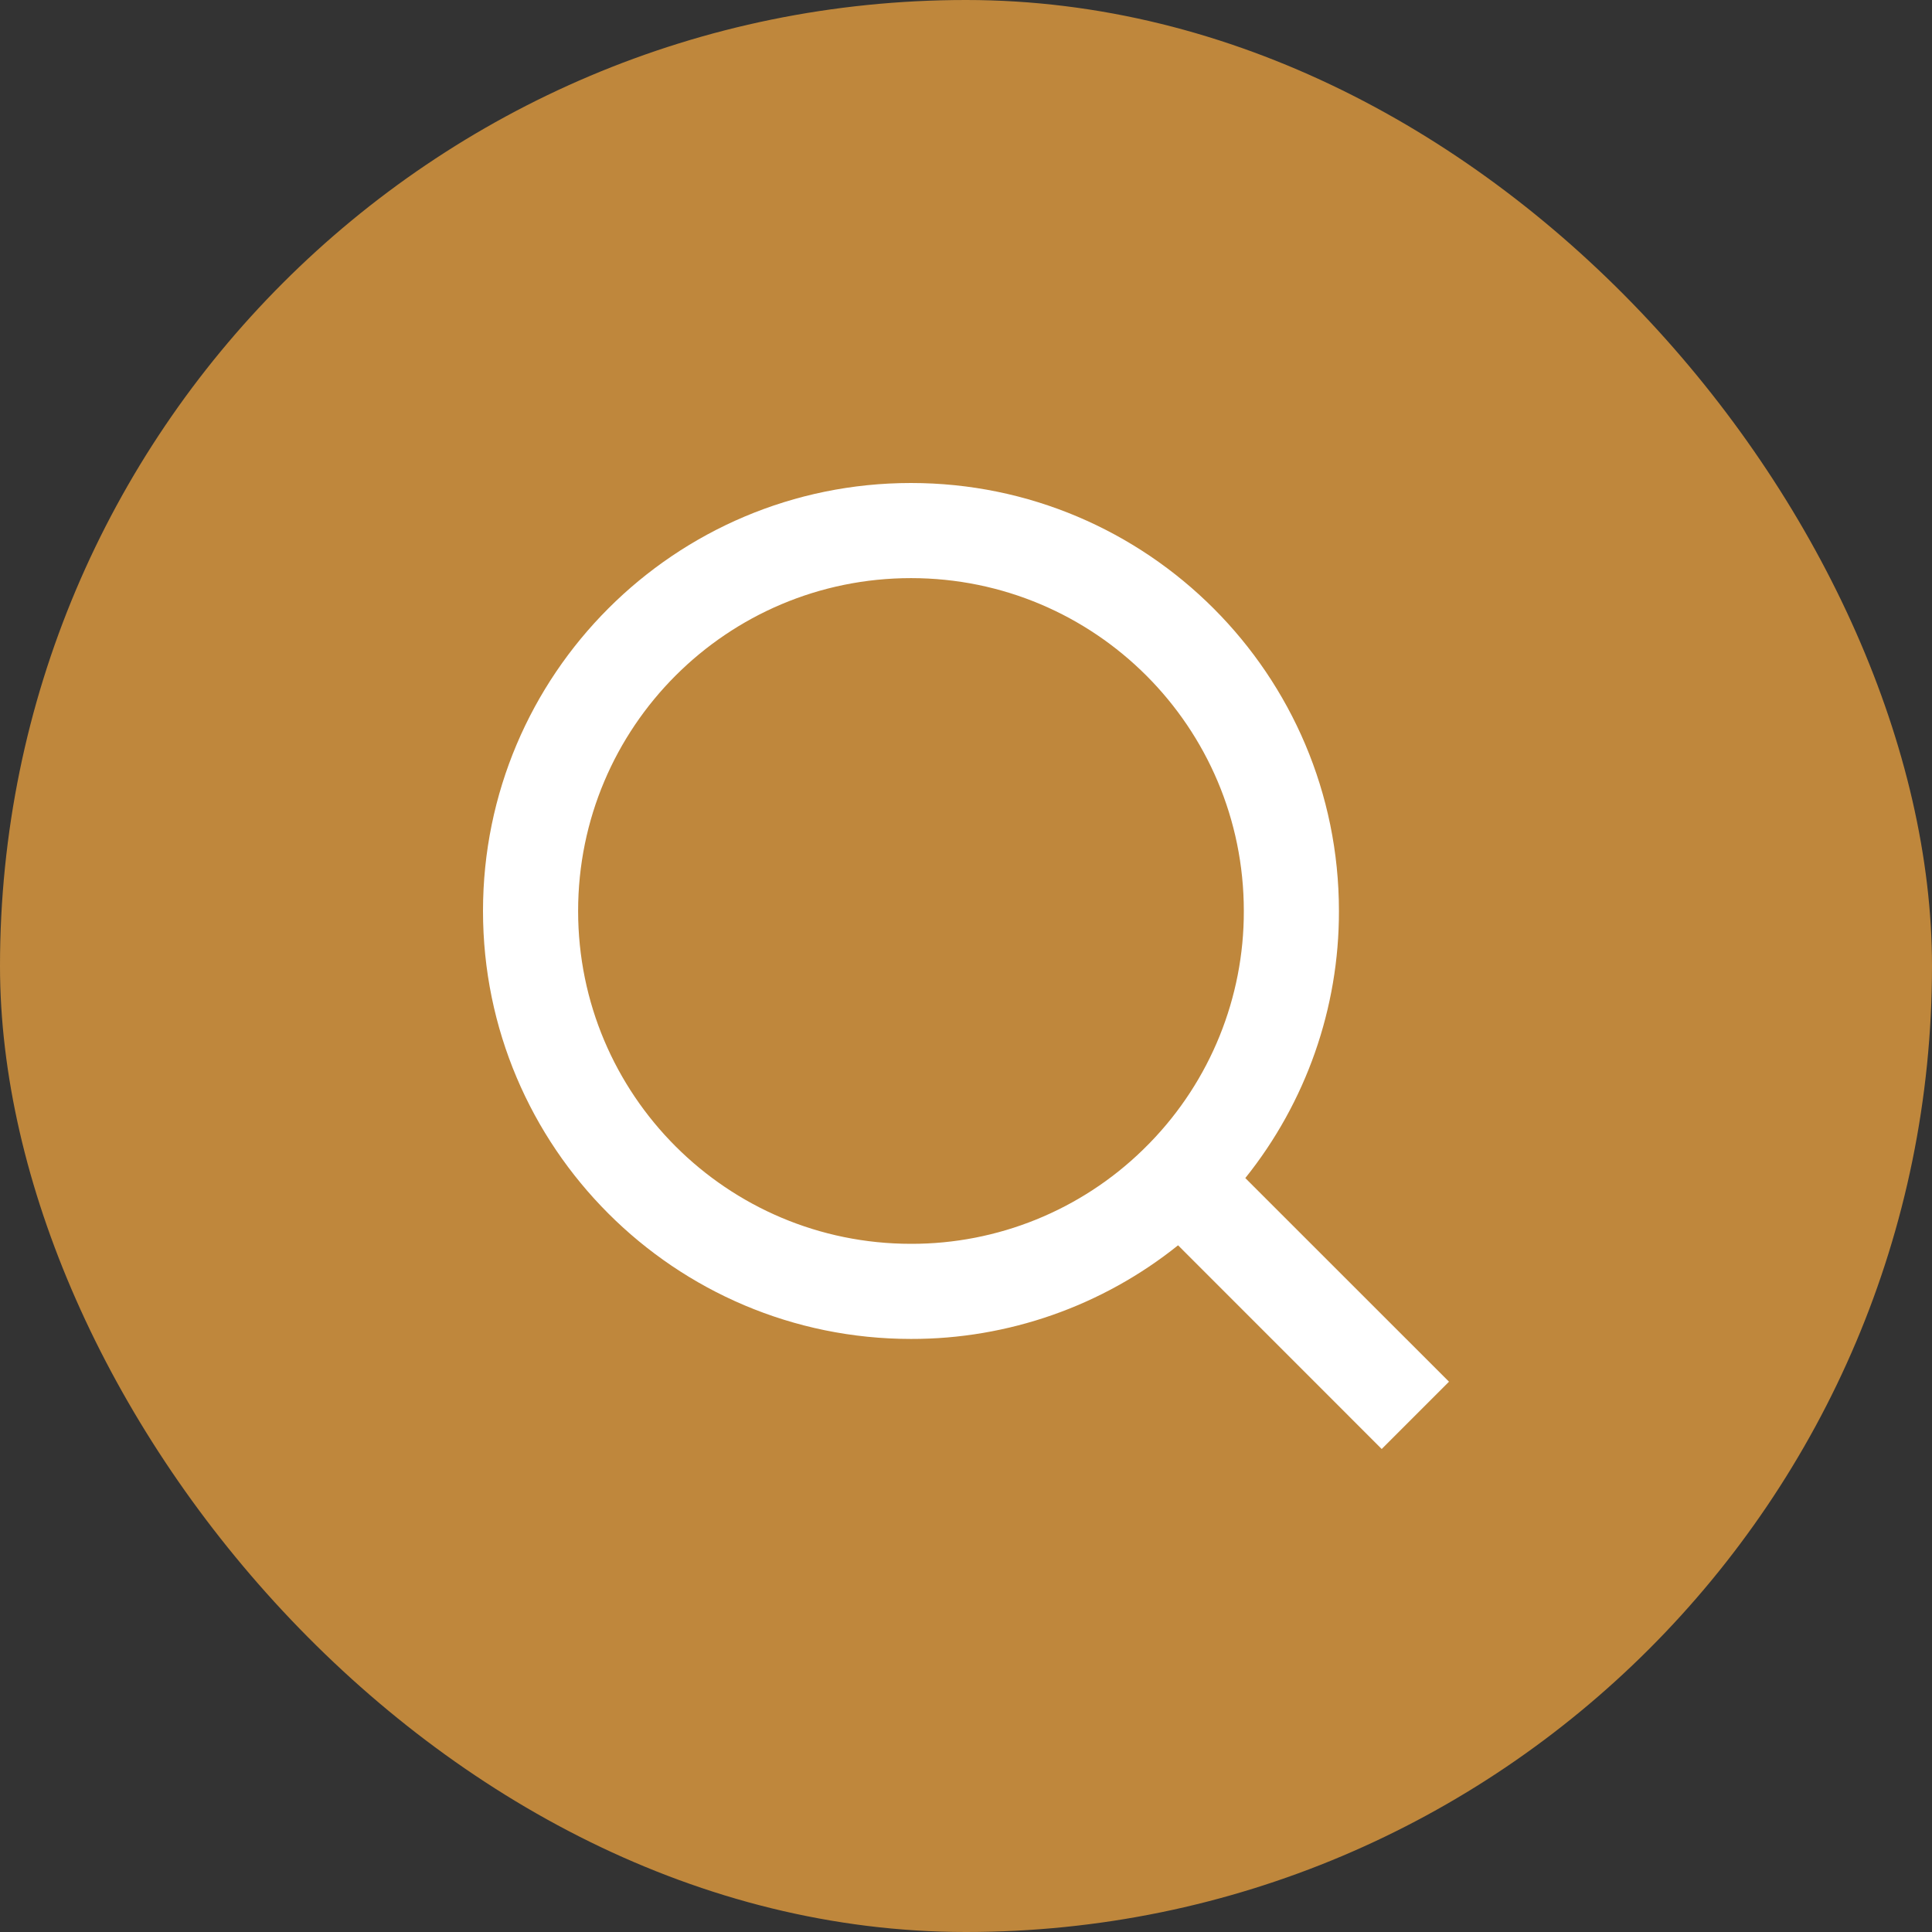 <?xml version="1.0" encoding="UTF-8"?> <svg xmlns="http://www.w3.org/2000/svg" width="30" height="30" viewBox="0 0 30 30" fill="none"><rect x="0" y="0" width="30" height="30" fill="#333333" stroke="none"/> <rect width="30" height="30" rx="15" fill="#BF873C"></rect> <path d="M19.337 18.293L22.5 21.455L21.455 22.5L18.293 19.337C17.117 20.28 15.653 20.794 14.146 20.791C10.477 20.791 7.5 17.814 7.5 14.146C7.5 10.477 10.477 7.5 14.146 7.5C17.814 7.5 20.791 10.477 20.791 14.146C20.794 15.653 20.28 17.117 19.337 18.293ZM17.856 17.745C18.793 16.782 19.317 15.49 19.314 14.146C19.314 11.29 17.001 8.977 14.146 8.977C11.29 8.977 8.977 11.29 8.977 14.146C8.977 17.001 11.29 19.314 14.146 19.314C15.49 19.317 16.782 18.793 17.745 17.856L17.856 17.745Z" fill="white"></path> </svg> 
